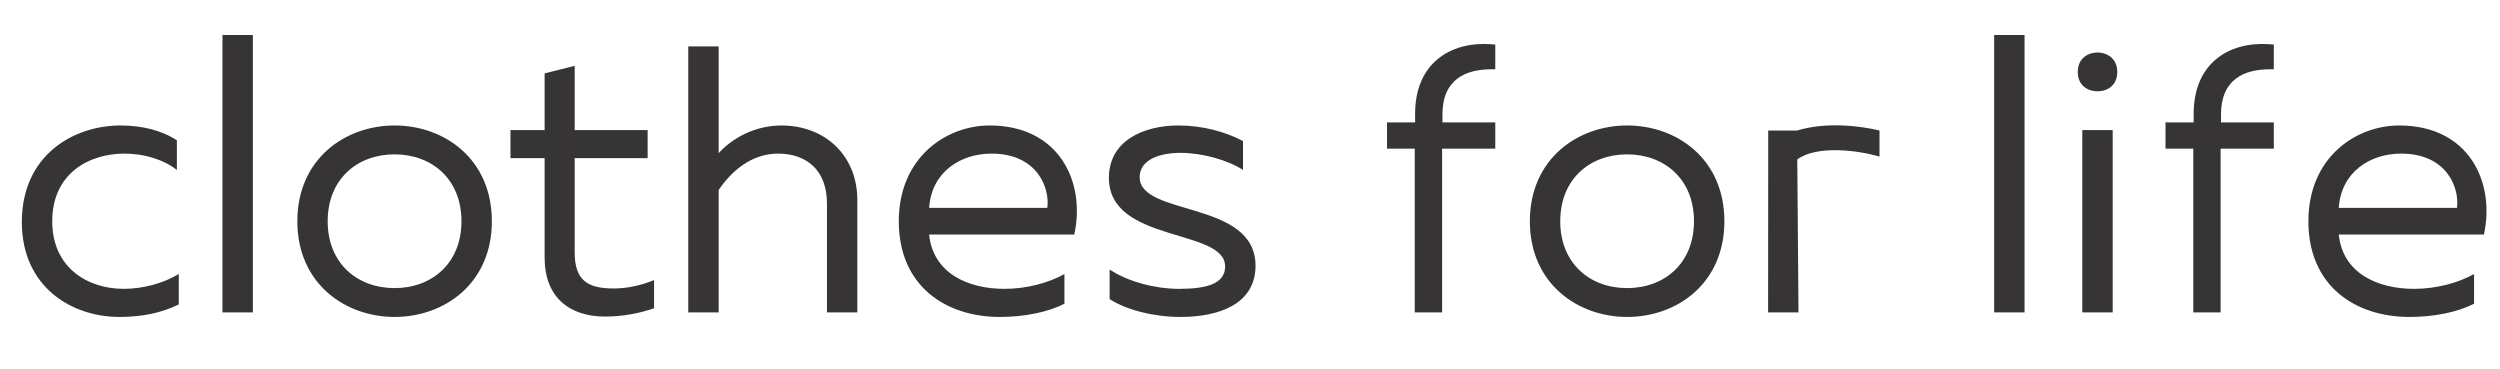 <?xml version="1.0" encoding="UTF-8"?>
<!DOCTYPE svg PUBLIC "-//W3C//DTD SVG 1.1//EN" "http://www.w3.org/Graphics/SVG/1.1/DTD/svg11.dtd">
<!-- Creator: CorelDRAW 2021.5 -->
<svg xmlns="http://www.w3.org/2000/svg" xml:space="preserve" width="122px" height="18px" version="1.1" style="shape-rendering:geometricPrecision; text-rendering:geometricPrecision; image-rendering:optimizeQuality; fill-rule:evenodd; clip-rule:evenodd"
viewBox="0 0 5987.5 878.2"
 xmlns:xlink="http://www.w3.org/1999/xlink"
 xmlns:xodm="http://www.corel.com/coreldraw/odm/2003">
 <defs>
  <style type="text/css">
   <![CDATA[
    .fil0 {fill:none}
    .fil1 {fill:#373435;fill-rule:nonzero}
   ]]>
  </style>
 </defs>
 <g id="Layer_x0020_1">
  <rect class="fil0" width="5987.5" height="878.2"/>
  <g>
   <path class="fil1" d="M3003.8 309.9l0 62.6 0 -62.6zm-2951.5 219.2c0,155.6 119.3,227.4 233.9,227.4 54.6,0 101,-9.9 142,-30l0 -72.8c-36.5,21.9 -84.7,35.5 -132,35.5 -85.6,0 -171.1,-50.1 -171.1,-161.9 0,-114.7 88.3,-162 172.9,-162 46.5,0 92.9,13.6 125.6,39.1l0 -71c-37.3,-24.5 -85.5,-35.5 -134.7,-35.5 -113.8,0 -236.6,71.9 -236.6,231.2zm480.5 -447.8l0 664.3 72.8 0 0 -664.3 -72.8 0zm179.3 446c0,149.2 114.6,229.2 232.9,229.2 119.2,0 233,-80 233,-229.2 0,-149.3 -113.8,-229.4 -233,-229.4 -118.3,0 -232.9,80.1 -232.9,229.4zm393.1 0c0,100.9 -71,160.1 -160.2,160.1 -89.2,0 -160.2,-59.2 -160.2,-160.1 0,-101.1 71,-160.2 160.2,-160.2 89.2,0 160.2,59.1 160.2,160.2zm199.2 -354.1l0 135.7 -81.8 0 0 67.3 81.8 0 0 238.4c0,95.5 60.1,141 144.8,141 41.8,0 84.5,-8.2 117.3,-20l0 -67.3c-29.1,11.8 -61.9,20 -96.4,20 -63.7,0 -93.7,-20 -93.7,-86.5l0 -225.6 174.7 0 0 -67.3 -174.7 0 0 -153.8 -72 18.1zm344 -64.6l0 637 72.8 0 0 -293c29.1,-43.6 77.4,-87.3 142,-87.3 67.3,0 117.4,38.2 117.4,120l0 260.3 72.7 0 0 -269.3c0,-106.5 -77.3,-178.4 -182,-178.4 -64.6,0 -119.2,31.9 -150.1,66.4l0 -255.7 -72.8 0zm504.2 418.7c0,155.5 112.8,229.2 242,229.2 57.3,0 114.6,-10.9 154.7,-31.8l0 -71c-37.3,21 -90.1,35.5 -143.8,35.5 -88.3,0 -171.1,-38.2 -180.2,-130.1l347.6 0c27.4,-123.8 -34.5,-261.2 -202.8,-261.2 -103.8,0 -217.5,76.4 -217.5,229.4zm355.7 -32l-283 0c5.5,-85.5 74.6,-130 149.3,-130 111,0 140.1,83.7 133.7,130zm147.5 -71.8c0,156.5 278.4,120.1 278.4,212 0,43.7 -49.1,53.7 -111,53.7 -54.6,0 -121,-16.4 -165.6,-46.4l0 71c40.9,26.4 107.4,42.7 169.3,42.7 94.6,0 180.1,-31.8 180.1,-122.8 0,-157.4 -277.5,-117.4 -277.5,-212 0,-42.8 50,-58.2 97.4,-58.2 52.7,0 113.7,17.2 150.1,40.9l0 -69.2c-41,-21.8 -96.4,-37.3 -154.7,-37.3 -81.9,0 -166.5,35.5 -166.5,125.6zm1008.2 103.8c0,149.2 114.7,229.2 233,229.2 119.2,0 232.9,-80 232.9,-229.2 0,-149.3 -113.7,-229.4 -232.9,-229.4 -118.3,0 -233,80.1 -233,229.4zm393.1 0c0,100.9 -71,160.1 -160.1,160.1 -89.2,0 -160.2,-59.2 -160.2,-160.1 0,-101.1 71,-160.2 160.2,-160.2 89.1,0 160.1,59.1 160.1,160.2zm246.9 -217.3l-69.1 0 -0.3 435.6 72.8 0 -2.9 -366.4c47.6,-34.9 146.8,-21.6 196.9,-6.7l0 -62.6c-44.7,-10.5 -126.1,-21.6 -197.4,0.1zm472 -228.7l0 664.3 72.8 0 0 -664.3 -72.8 0zm283.9 664.3l0 -436.7 -72.8 0 0 436.7 72.8 0zm11 -576c0,-30 -21.9,-46.4 -47.4,-46.4 -25.4,0 -47.3,16.4 -47.3,46.4 0,30.9 21.9,46.4 47.3,46.4 25.5,0 47.4,-15.5 47.4,-46.4zm457.7 357.7c0,155.5 112.8,229.2 242.1,229.2 57.3,0 114.6,-10.9 154.7,-31.8l0 -71c-37.4,21 -90.1,35.5 -143.8,35.5 -88.3,0 -171.1,-38.2 -180.2,-130.1l347.6 0c27.3,-123.8 -34.6,-261.2 -202.9,-261.2 -103.8,0 -217.5,76.4 -217.5,229.4zm355.8 -32l-283 0c5.4,-85.5 74.6,-130 149.2,-130 111,0 140.2,83.7 133.8,130zm-2303.2 -391.2l-11.8 -0.9c-96.5,-6.4 -180.2,46.4 -180.2,166.5l0 20.9 -67.3 0 0 62.8 66.4 0 0 392.2 65.6 0 0 -392.2 127.3 0 0 -62.8 -126.5 0 0 -19.1c0,-85.5 57.4,-108.2 117.4,-108.2l9.1 0 0 -59.2zm1864.6 0l-11.8 -0.9c-96.5,-6.4 -180.2,46.4 -180.2,166.5l0 20.9 -67.4 0 0 62.8 66.5 0 0 392.2 65.5 0 0 -392.2 127.4 0 0 -62.8 -126.5 0 0 -19.1c0,-85.5 57.3,-108.2 117.4,-108.2l9.1 0 0 -59.2z"/>
  </g>
 </g>
</svg>
